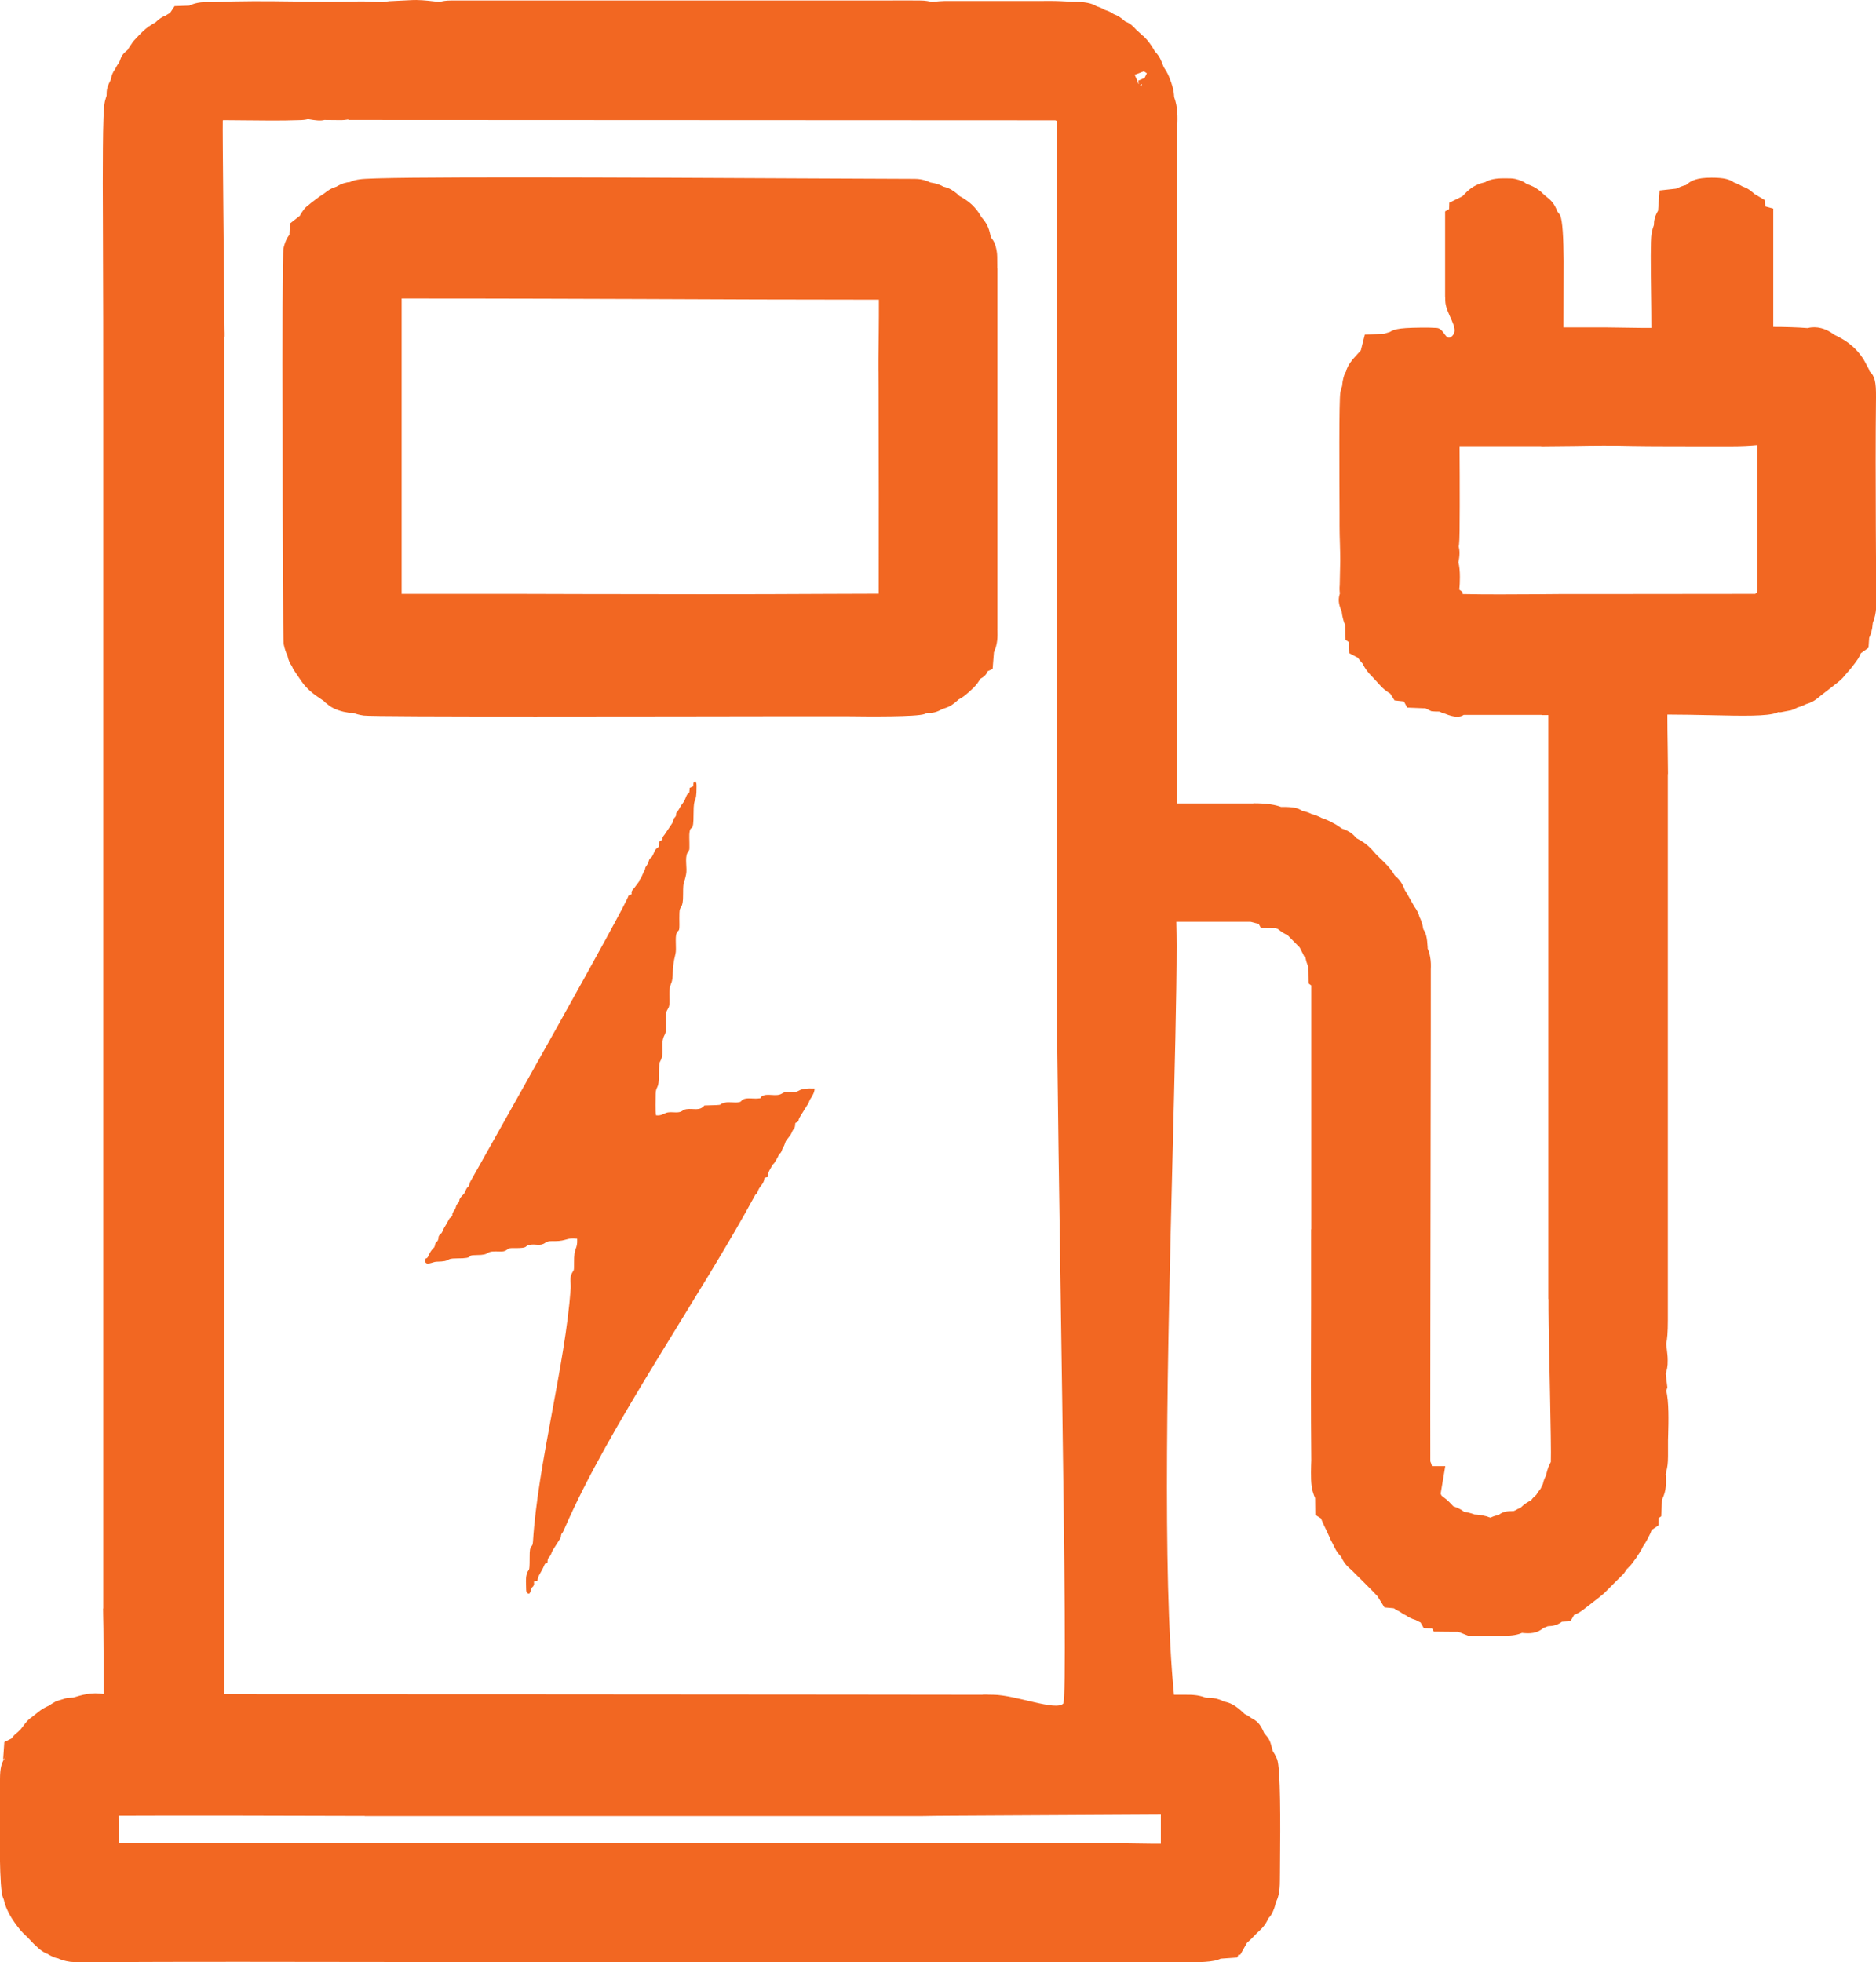 <?xml version="1.0" encoding="utf-8"?>
<!-- Generator: Adobe Illustrator 26.0.1, SVG Export Plug-In . SVG Version: 6.00 Build 0)  -->
<svg version="1.1" id="Layer_1" xmlns="http://www.w3.org/2000/svg" xmlns:xlink="http://www.w3.org/1999/xlink" x="0px" y="0px"
	 viewBox="0 0 112.85 118.06" style="enable-background:new 0 0 112.85 118.06;" xml:space="preserve">
<style type="text/css">
	.st0{fill-rule:evenodd;clip-rule:evenodd;fill:#F26722;}
</style>
<g>
	<path class="st0" d="M21.08,109.25c-2.64-0.01-10.59-0.03-13.95-0.01c0,0.49,0.01,1.01,0.01,1.49l0,0.17h60l1.42,0.02
		c0.42,0.01,0.85,0.01,1.27,0.01v-1.76c-2.55,0.01-9.13,0.05-12.65,0.07c-1.92,0.01-0.97,0.02-2.19,0.02H21.94v-0.01L21.08,109.25z
		 M14.59,7.24c-0.22,0-0.45,0-1.16-0.01L13.4,7.25c-0.02,0.63,0.08,9.57,0.1,12.26c0.01,1.23,0.01-0.45,0.01,0.75H13.5v81.67
		c12.57,0,24.85,0.01,37.26,0.02l8.36,0.01v-0.01c0.61,0-0.14,0,0.63,0.01c1.35,0.01,3.78,1.01,4.21,0.53
		c0.35-0.4-0.39-33.61-0.4-45.04l0-3.46l0.01-46.59c0-0.04,0-0.09-0.01-0.13c-0.03-0.01-0.05-0.02-0.08-0.03L20.97,7.22l-0.02-0.03
		c-0.07,0.01-0.15,0.02-0.23,0.03l-0.18,0.01l-1.03-0.01C19.29,7.28,19,7.25,18.53,7.17c-0.16,0.04-0.34,0.06-0.56,0.06
		C16.87,7.27,15.73,7.25,14.59,7.24L14.59,7.24z M87.73,33.83c0.06,0.23,0.09,0.52,0.09,0.89c0,0.28-0.01,0.53-0.04,0.75l0.2,0.15
		l0.01,0.12c1.43,0.03,3,0.02,4.55,0.01c1.05-0.01,2.1-0.02,3.1-0.01l9.95-0.01l0.11-0.11l0.02-0.05l0-8.79
		c-0.41,0.04-0.94,0.07-1.62,0.07c-2.26,0-5.01,0-5.92-0.02c-1.17-0.03-2.3-0.02-3.45,0c-0.93,0.01-1.88,0.02-2.02,0.02v-0.01
		l-4.91,0c0.01,1.06,0.01,2.47,0.01,3.62c0,1.14-0.01,2.07-0.04,2.28c-0.01,0.05-0.01,0.1-0.02,0.14
		C87.81,33.11,87.82,33.41,87.73,33.83L87.73,33.83z M78.87,88.16l0.01-0.3c-0.03-3.11-0.02-6.21-0.01-9.32c0-0.29,0-0.66,0-4.58
		h0.01V59.29l-0.15-0.11l-0.04-0.83c0-0.03,0-0.11,0-0.21c-0.06-0.14-0.12-0.31-0.16-0.53l-0.07-0.06L78.18,57l-0.73-0.74
		c-0.16-0.07-0.33-0.16-0.57-0.36c-0.04-0.02-0.09-0.04-0.14-0.06l-0.89-0.01l-0.14-0.25c-0.17-0.04-0.23-0.05-0.28-0.07
		c-0.09-0.02-0.18-0.05-0.2-0.05h-4.47c0.01,0.47,0.02,0.99,0.02,1.41c0,3-0.12,7.68-0.25,12.87c-0.28,11.25-0.62,25.02,0.09,32.22
		c0.18,0,0.35,0,0.53,0h0.14c0.41,0,0.78,0,1.25,0.18h0.01c0.24,0,0.35,0,0.59,0.05v0c0.24,0.06,0.36,0.11,0.48,0.18
		c0.34,0.06,0.68,0.19,1.25,0.75c0.11,0.05,0.24,0.12,0.39,0.24c0.35,0.18,0.54,0.33,0.79,0.92c0.28,0.32,0.34,0.39,0.48,0.94
		l0.02,0.09l0.04,0.09c0.08,0.11,0.15,0.25,0.23,0.43c0.22,0.51,0.2,4.03,0.18,6.08c0,0.61-0.01,1.07-0.01,1.25
		c0,0.65-0.1,1.04-0.25,1.3c-0.01,0.11-0.04,0.2-0.09,0.35h0c-0.11,0.3-0.21,0.47-0.34,0.59c-0.16,0.33-0.28,0.53-0.68,0.88
		l-0.37,0.38l-0.12,0.11c-0.04,0.04-0.08,0.08-0.13,0.12l-0.4,0.71l-0.12,0.01l-0.06,0.16l-1,0.07c-0.05,0.02-0.11,0.05-0.18,0.07
		c-0.49,0.17-1.6,0.15-2.23,0.14l-0.26-0.01H52.83v0.01H32.27c-1.81,0-3.56-0.01-8.93-0.01c-5.97-0.01-11.95-0.02-17.91,0.01
		c-0.17,0-0.33,0-0.49,0H4.72c-0.15,0-0.31,0-0.49-0.02c-0.36-0.05-0.57-0.13-0.74-0.21c-0.14-0.02-0.25-0.06-0.46-0.17v0
		c-0.06-0.03-0.11-0.06-0.15-0.09c-0.23-0.08-0.48-0.24-0.78-0.55l-0.06-0.05l-0.35-0.37l-0.31-0.3c-0.2-0.2-0.47-0.56-0.68-0.89
		c-0.22-0.35-0.4-0.76-0.47-1.11l-0.05-0.12c-0.23-0.52-0.2-3.89-0.19-5.89c0-0.56,0.01-1.01,0.01-1.22c0-0.7,0.1-0.98,0.25-1.23
		l-0.03,0c-0.02,0.01-0.03,0.02-0.03,0l0.07-1.02l0.44-0.22c0.1-0.15,0.21-0.25,0.37-0.38l0.19-0.19c0.08-0.1,0.13-0.17,0.17-0.22
		c0.08-0.11,0.12-0.16,0.24-0.29c0.1-0.1,0.16-0.14,0.28-0.23c0.07-0.05,0.17-0.13,0.34-0.27c0.22-0.18,0.43-0.29,0.63-0.38
		c0.13-0.09,0.29-0.18,0.46-0.28l0.66-0.2c0.14-0.01,0.25-0.01,0.37-0.02l0,0c0.45-0.14,1.12-0.35,1.83-0.21
		c0-1.17-0.01-2.82-0.02-3.95c-0.01-1-0.02-0.56-0.02-1.2h0.01c0-23.85,0-47.7,0-71.54c0-4,0-7.95-0.02-11.96
		c-0.01-1.45-0.01-3.06,0-4.34c0.01-1.4,0.04-2.5,0.12-2.83c0.03-0.13,0.07-0.24,0.1-0.34c0-0.36,0.03-0.54,0.25-0.95
		c0.06-0.29,0.09-0.4,0.27-0.66C6.99,4.03,7.06,3.9,7.18,3.73C7.32,3.32,7.39,3.24,7.68,3l0.04-0.07l0.14-0.21L8,2.51l0.07-0.08
		c0.09-0.09,0.2-0.21,0.29-0.31C8.43,2.05,8.5,1.98,8.57,1.91C8.69,1.8,8.81,1.69,8.95,1.59h0.01c0.16-0.11,0.29-0.19,0.39-0.24
		c0.23-0.23,0.42-0.34,0.61-0.41c0.08-0.05,0.17-0.11,0.27-0.16l0.27-0.41l0.88-0.03c0.49-0.23,0.93-0.22,1.36-0.21
		c0.05,0,0.1,0,0.14,0c1.52-0.08,3.19-0.06,4.85-0.04c1.26,0.02,2.51,0.03,3.7,0c0.35-0.01,0.67,0,0.98,0.02
		c0.22,0.01,0.44,0.02,0.63,0.02c0.1-0.02,0.21-0.04,0.4-0.06h0.03l1.22-0.06v0c0.49-0.03,0.95,0.02,1.39,0.07
		c0.13,0.01,0.26,0.03,0.36,0.04c0.17-0.05,0.36-0.09,0.72-0.09l0.45,0c0.35,0-0.69,0,0.42,0h23.87c1.43,0,1.39,0,1.41,0
		c0.67,0,1.34-0.01,2.01,0c0.37,0,0.57,0.05,0.74,0.09l0.18-0.02c0.17-0.02,0.34-0.03,0.59-0.04l5.15,0V0.06c1.01,0,0.25,0.01,0.5,0
		c0.44,0,0.89-0.01,1.3,0.01c0.27,0.01,0.33,0.02,0.4,0.02h0.01c0.14,0.01,0.28,0.02,0.33,0.02c0.74-0.01,1.17,0.09,1.45,0.27
		c0.1,0.03,0.21,0.07,0.33,0.13c0.06,0.03,0.12,0.06,0.17,0.09l0.12,0.04c0.21,0.08,0.31,0.14,0.4,0.21
		c0.2,0.07,0.41,0.18,0.66,0.41l0.02,0.02c0.33,0.14,0.42,0.23,0.71,0.54l0.03,0.02h0l0.01,0.01h0l0.32,0.3h0.01l0.08,0.07
		c0.27,0.27,0.4,0.48,0.54,0.7l0.07,0.12l0.03,0.05c0.15,0.16,0.28,0.31,0.42,0.66l0.01,0.03h0l0.01,0.02l0,0l0.02,0.05l0,0l0,0.01
		l0,0l0.08,0.19l0.07,0.11c0.16,0.25,0.25,0.44,0.29,0.6c0.06,0.12,0.11,0.27,0.16,0.45c0.08,0.27,0.09,0.47,0.1,0.63
		c0.23,0.62,0.21,1.22,0.19,1.78l0,40.72h4.58v-0.01c0.82,0,1.32,0.09,1.66,0.22l0.01,0c0.72-0.01,1.01,0.06,1.27,0.24
		c0.17,0.03,0.35,0.08,0.57,0.19c0.04,0.01,0.08,0.02,0.12,0.03l0.01,0.01c0.11,0.03,0.21,0.07,0.32,0.12
		c0.04,0.02,0.12,0.06,0.16,0.08c0.05,0.01,0.11,0.03,0.17,0.06v0c0.12,0.04,0.26,0.11,0.38,0.17c0.08,0.04,0.22,0.12,0.31,0.17
		l0.11,0.07l0.23,0.16c0.48,0.16,0.67,0.34,0.87,0.57c0.04,0.03,0.08,0.05,0.12,0.07c0.32,0.18,0.6,0.35,1.03,0.87
		c0.05,0.06,0.17,0.17,0.28,0.28c0.3,0.29,0.61,0.57,0.88,1.03c0.23,0.2,0.43,0.41,0.61,0.89l0.12,0.19l0.44,0.78
		c0.18,0.24,0.27,0.45,0.32,0.64c0.1,0.19,0.18,0.43,0.23,0.74c0.16,0.23,0.23,0.5,0.26,1.09l0,0.07c0.06,0.13,0.11,0.29,0.15,0.5
		c0.05,0.26,0.05,0.54,0.04,0.75v0.08c0,1.52,0,4.98-0.01,9.04c-0.01,8.04-0.03,18.44-0.02,20.48c0.04,0.09,0.07,0.18,0.1,0.29h0.8
		l-0.28,1.66l0.02,0.04h0c0.04,0.07,0.03,0.07,0.04,0.08c0.01,0.01,0.06,0.05,0.13,0.1c0.25,0.18,0.4,0.35,0.56,0.52l0,0l0,0
		l0.01,0.01l0.18,0.07h0.01c0.17,0.07,0.33,0.16,0.47,0.27c0.05,0.01,0.1,0.01,0.15,0.02c0.19,0.04,0.35,0.09,0.48,0.14
		c0.07,0,0.13,0,0.18,0.01c0.07,0,0.18,0.02,0.27,0.04c0.11,0.02,0.23,0.05,0.32,0.07v0.01c0.07,0.02,0.13,0.04,0.18,0.06
		c0.16-0.08,0.28-0.12,0.49-0.16c0.23-0.2,0.49-0.24,0.9-0.24l0.07-0.03h0.01l0.02-0.01c0.09-0.06,0.2-0.11,0.32-0.16
		c0.23-0.23,0.44-0.35,0.64-0.45c0.07-0.11,0.15-0.19,0.3-0.32c0.06-0.11,0.15-0.23,0.27-0.38c0.04-0.09,0.08-0.18,0.13-0.27
		c0.05-0.22,0.11-0.38,0.19-0.51l0.01-0.05v-0.01c0.08-0.34,0.17-0.58,0.28-0.76c0.04-1.02-0.13-7.12-0.14-9.16l0-0.64l-0.01-0.01
		V43.02c-0.13,0-0.27,0-0.39,0v-0.01l-4.7,0c-0.21,0.15-0.57,0.16-1.12-0.07c-0.12-0.03-0.23-0.07-0.34-0.13
		c-0.15,0-0.31,0-0.48-0.02l-0.37-0.18l-0.11,0l-0.98-0.04l-0.2-0.37l-0.56-0.06l-0.26-0.41c-0.15-0.09-0.32-0.21-0.51-0.39
		l-0.09-0.1l-0.49-0.53c-0.28-0.27-0.42-0.5-0.55-0.73c-0.02-0.04,0.01-0.02-0.02-0.05c-0.12-0.13-0.21-0.25-0.29-0.36l-0.51-0.27
		l-0.02-0.66l-0.21-0.15l-0.02-0.88c-0.07-0.15-0.13-0.34-0.18-0.6c-0.01-0.08-0.02-0.15-0.03-0.21c-0.22-0.51-0.21-0.77-0.11-1.1
		c-0.02-0.13-0.03-0.29-0.01-0.5h0l0.03-1.45c0-0.36-0.01-0.73-0.02-1.1c-0.01-0.31-0.02-0.63-0.02-1.02l0-0.78
		c-0.01-2.09-0.04-6.84,0.05-7.26c0.03-0.13,0.06-0.25,0.1-0.35c0.04-0.44,0.12-0.7,0.24-0.89c0.05-0.21,0.16-0.43,0.4-0.73
		l0.49-0.54l0.24-0.95l1.16-0.05c0.08-0.03,0.19-0.06,0.33-0.1c0.33-0.21,0.73-0.27,2.33-0.27c0.12,0,0.15,0.01,0.49,0.02
		c0.49,0.01,0.55,0.91,0.96,0.47l0.02-0.03c0.41-0.42-0.44-1.31-0.45-2.08c-0.01-0.52-0.01,0.05-0.01-0.45v-4.92l0.24-0.14
		l0.01-0.38l0.79-0.39c0.33-0.35,0.65-0.69,1.37-0.85c0.26-0.15,0.59-0.25,1.28-0.23l0.08,0c0.24,0,0.36,0,0.61,0.08h0.01
		c0.26,0.08,0.39,0.16,0.52,0.26c0.25,0.08,0.52,0.19,0.87,0.48l0.06,0.06l0.05,0.05l0.03,0.02c0.03,0.03,0.05,0.05,0.07,0.07
		l0.04,0.03c0.32,0.26,0.52,0.41,0.72,0.94l0.16,0.21c0.16,0.31,0.21,1.42,0.22,2.75c0,1.27-0.01,2.9-0.01,4.02h2.62l1.4,0.02
		c0.42,0.01,0.85,0.01,1.27,0.01c0-0.62-0.01-1.38-0.02-2.11c-0.02-1.61-0.04-3.15,0.03-3.57c0.04-0.21,0.09-0.38,0.14-0.51
		c0-0.26,0.05-0.53,0.25-0.86l0.09-1.22l1-0.11c0.09-0.04,0.18-0.08,0.28-0.12c0.13-0.05,0.23-0.08,0.32-0.1
		c0.28-0.26,0.62-0.44,1.53-0.44c0.76,0,1.09,0.1,1.35,0.29c0.09,0.03,0.19,0.07,0.31,0.13c0.07,0.04,0.14,0.07,0.2,0.11
		c0.22,0.08,0.31,0.12,0.52,0.28l0.01,0.01c0.07,0.05,0.13,0.11,0.19,0.16l0.62,0.37l0.03,0.38l0.48,0.13v7.12
		c0.67,0,1.42,0.02,2.07,0.07c0.54-0.14,1.1,0.03,1.53,0.35h0l0.07,0.05c0.32,0.15,0.6,0.31,0.87,0.51
		c0.34,0.26,0.63,0.56,0.89,0.97l0.07,0.12l0.25,0.47l0.05,0.14c0.3,0.27,0.39,0.61,0.38,1.56c-0.03,2.59-0.02,5.19-0.01,7.78
		c0.01,2.28,0.02,3.11,0.02,3.83c0,0.21,0,0.22,0,0.25c0.02,0.53,0.04,1.12-0.2,1.7c-0.01,0.09-0.02,0.2-0.04,0.33
		c-0.05,0.25-0.11,0.43-0.18,0.57l-0.04,0.6l-0.46,0.33l-0.03,0.06c-0.03,0.07-0.07,0.16-0.13,0.26l-0.16,0.23l-0.27,0.35
		l-0.15,0.18c-0.05,0.05-0.08,0.08-0.11,0.12c-0.16,0.19-0.3,0.38-0.56,0.57l-1.09,0.85c-0.32,0.28-0.55,0.37-0.79,0.44
		c-0.2,0.1-0.36,0.16-0.51,0.2c-0.11,0.06-0.24,0.12-0.39,0.17l-0.63,0.12c-0.21,0-0.03,0-0.15-0.01l-0.09,0.04
		c-0.53,0.22-2.09,0.19-3.82,0.15h-0.01c-0.96-0.02-1.99-0.04-2.75-0.04c0,0.63,0.01,1.28,0.02,1.91l0.02,1.67h-0.01l0,32.86
		c0,0.74-0.04,1.15-0.1,1.42l0.04,0.35c0.02,0.2,0.05,0.38,0.05,0.63c0.01,0.37-0.05,0.6-0.12,0.82l0.1,0.82
		c-0.02,0.08-0.05,0.15-0.07,0.2c0.17,0.63,0.14,1.89,0.12,2.62l-0.01,0.35v0.24c0,0.24,0,0.48,0,0.71c0,0.47-0.04,0.68-0.1,0.93
		c-0.02,0.08-0.04,0.16-0.04,0.19c-0.01,0.04,0.01,0.02,0.01,0.07c0.02,0.43,0.04,0.87-0.21,1.4l-0.02,0.04l-0.05,1.01l-0.15,0.1
		l-0.01,0.44l-0.41,0.28c-0.03,0.08-0.06,0.15-0.09,0.22c-0.11,0.23-0.23,0.46-0.36,0.66c-0.02,0.03-0.01,0.02,0,0l-0.07,0.1
		c-0.03,0.06-0.06,0.13-0.1,0.2c-0.08,0.14-0.16,0.27-0.24,0.38c-0.07,0.12-0.12,0.19-0.18,0.26c-0.15,0.23-0.28,0.36-0.41,0.49
		c0,0,0,0,0,0l-0.01-0.01l-0.22,0.32l-1.2,1.2c-0.05,0.04-0.11,0.09-0.16,0.14l0-0.01l-0.08,0.07l-1.04,0.81
		c-0.2,0.14-0.37,0.23-0.51,0.28l-0.22,0.38l-0.51,0.03c-0.28,0.21-0.55,0.26-0.85,0.27c-0.09,0.04-0.18,0.08-0.26,0.1
		c-0.4,0.34-0.8,0.35-1.3,0.3c-0.24,0.11-0.58,0.18-1.2,0.18c-0.21,0-0.43,0-0.65,0c-0.47,0-0.93,0.01-1.38-0.01l-0.61-0.24h-0.14
		c-0.09,0-0.19,0-0.29,0l-1.03-0.01l-0.11-0.19l-0.49-0.01l-0.2-0.35c-0.11-0.05-0.2-0.09-0.28-0.14c-0.27-0.08-0.45-0.18-0.59-0.28
		c-0.16-0.07-0.28-0.15-0.37-0.22c-0.15-0.07-0.27-0.14-0.37-0.21l-0.56-0.05l-0.42-0.68c-0.08-0.08-0.16-0.16-0.23-0.24
		c-0.44-0.45-0.89-0.89-1.34-1.34l0,0c-0.22-0.19-0.42-0.36-0.62-0.8l0,0c-0.14-0.14-0.27-0.3-0.39-0.55h0l-0.15-0.3
		c-0.09-0.15-0.14-0.26-0.17-0.36l-0.24-0.51c-0.06-0.12-0.11-0.23-0.15-0.33c-0.03-0.07-0.07-0.14-0.1-0.24l-0.35-0.22l-0.01-1.01
		c-0.05-0.1-0.09-0.22-0.13-0.35C78.84,89.38,78.86,88.68,78.87,88.16L78.87,88.16z M96.39,95.96l-0.06,0.05l0,0L96.39,95.96z
		 M96.33,96.01L96.33,96.01l-0.01,0.01L96.33,96.01L96.33,96.01z M96.32,96.02L96.32,96.02l0,0.01L96.32,96.02L96.32,96.02z
		 M97.96,94.29l-0.06,0.09l0.01,0.01C97.92,94.37,97.94,94.33,97.96,94.29L97.96,94.29z M98.92,92.93l-0.01,0.02
		C98.92,92.93,98.94,92.91,98.92,92.93L98.92,92.93z M111.72,39.6L111.72,39.6L111.72,39.6z M87.45,90.7c0.07,0.07,0-0.01-0.05-0.05
		L87.45,90.7z M81.07,50.15C81.1,50.18,81.08,50.16,81.07,50.15L81.07,50.15z M68.5,5.05c-0.01-0.07-0.02-0.14-0.02-0.2l0.37-0.16
		c0.05-0.09,0.09-0.19,0.14-0.28c-0.06-0.04-0.12-0.08-0.18-0.12L68.6,4.37l-0.18,0.07l0.05,0.41l-0.05-0.41l-0.16,0.06l0.01,0.03
		l-0.01-0.03h0l0.01,0.03l0.15,0.34l0.05-0.02v0.01l-0.05,0.01C68.47,5.05,68.48,5.05,68.5,5.05L68.5,5.05z M68.64,5.23
		c0.02-0.06,0.04-0.12,0.06-0.18l-0.11,0.07C68.62,5.17,68.63,5.2,68.64,5.23L68.64,5.23z M4.49,102.14c0.08-0.01-0.01,0-0.05,0
		L4.49,102.14z M0.37,105.66c0.06-0.09-0.08,0.12-0.14,0.17l0.03,0C0.29,105.77,0.33,105.72,0.37,105.66L0.37,105.66z M77.87,56.3
		l0-0.01C77.86,56.24,77.87,56.27,77.87,56.3L77.87,56.3z M78.51,57.56l0.01,0.01l0-0.01C78.51,57.53,78.51,57.55,78.51,57.56
		L78.51,57.56z M24.16,17.96v17.77l4.41,0c2.1,0,4.21,0,6.32,0.01c4.98,0.01,9.96,0.02,14.91-0.01l3.06-0.01
		c0.01-2.89,0-9.16-0.01-12.31c-0.01-2.26-0.01-0.06-0.01-1.81c0-0.28,0.01-0.56,0.02-1.49c0.01-0.68,0.01-1.41,0.01-2.08
		c-5.05,0-9.65-0.02-14.3-0.04C34.79,17.98,30.96,17.96,24.16,17.96L24.16,17.96z M17.05,14.95c0.09-0.4,0.22-0.65,0.36-0.83
		l0.03-0.67l0.6-0.47c0.04-0.08,0.08-0.16,0.17-0.28l0,0c0.14-0.2,0.23-0.28,0.36-0.37l0.14-0.12l0.49-0.37l0.21-0.14
		c0.04-0.02,0.09-0.06,0.13-0.09c0.22-0.17,0.37-0.28,0.7-0.38c0.33-0.2,0.59-0.26,0.82-0.28c0.18-0.09,0.26-0.1,0.44-0.14
		l0.07-0.01l0.06-0.01c1.05-0.19,16.69-0.11,26.35-0.06c3.16,0.01,5.67,0.03,6.81,0.03h0.02c0.34,0,0.48,0,0.76,0.07v0
		c0.18,0.05,0.3,0.1,0.4,0.15l0.01,0c0.38,0.06,0.6,0.15,0.77,0.25c0.2,0.05,0.33,0.09,0.54,0.22v0.01
		c0.22,0.13,0.31,0.22,0.42,0.33l0.11,0.06l0,0c0.22,0.13,0.45,0.28,0.64,0.46c0.22,0.21,0.42,0.46,0.57,0.74l0,0
		c0.21,0.25,0.4,0.49,0.51,0.94c0.02,0.08,0.04,0.16,0.05,0.22l0.04,0.1c0.15,0.18,0.26,0.38,0.33,0.83
		c0.03,0.19,0.03,0.36,0.03,0.79v0.21H60v21.62c0,0.31-0.01,0.05,0,0.12c0.01,0.42,0.02,0.85-0.21,1.36l-0.08,1.01l-0.29,0.13
		c-0.09,0.21-0.22,0.34-0.46,0.47c-0.09,0.17-0.22,0.35-0.42,0.55c-0.43,0.41-0.67,0.59-0.87,0.68c-0.06,0.05-0.12,0.11-0.21,0.18v0
		l-0.05,0.04l0,0c-0.18,0.14-0.26,0.19-0.49,0.28h-0.01c-0.07,0.03-0.14,0.05-0.21,0.07c-0.39,0.22-0.6,0.25-0.92,0.24
		c-0.05,0.02-0.11,0.05-0.17,0.07c-0.49,0.17-3.28,0.15-4.74,0.13c-0.09,0,0.24,0-0.71,0c-3.62,0-1.97,0-2.73,0
		c-7.09,0.01-24.99,0.05-25.55-0.04c-0.3-0.04-0.5-0.11-0.66-0.17c-0.11,0-0.2,0-0.23,0l-0.33-0.06c-0.48-0.12-0.77-0.28-0.97-0.46
		c-0.09-0.06-0.16-0.12-0.23-0.2c-0.05-0.03-0.1-0.07-0.15-0.1c-0.21-0.14-0.42-0.28-0.67-0.5c-0.07-0.06-0.13-0.13-0.19-0.19
		c-0.2-0.19-0.4-0.5-0.67-0.9l0,0l-0.01-0.02l-0.01-0.01c-0.09-0.14-0.14-0.2-0.2-0.36c-0.11-0.15-0.21-0.34-0.27-0.64
		c-0.09-0.18-0.16-0.39-0.22-0.66c-0.05-0.2-0.07-6.77-0.07-12.9C16.98,20.38,17,15.17,17.05,14.95L17.05,14.95z M19.34,42.01
		L19.34,42.01l0.01,0.02L19.34,42.01z M59.07,13.13c0.05,0.1-0.05-0.1-0.04-0.09l0,0L59.07,13.13z M18.64,12.27L18.64,12.27
		L18.64,12.27z"/>
	<path class="st0" d="M41.7,47.31l-0.21,0.09c-0.03,0.5-0.04,0.18-0.19,0.47l-0.13,0.31c-0.01,0.01-0.01,0.02-0.02,0.03l-0.04,0.06
		c-0.25,0.33-0.17,0.29-0.36,0.56l-0.04,0.06c-0.16,0.35,0.08-0.27-0.03,0.08c-0.03,0.1,0.02,0.04-0.04,0.15
		c-0.06,0.11-0.01,0.01-0.06,0.07c-0.1,0.12-0.07,0.23-0.15,0.35l-0.45,0.67c-0.28,0.32,0.05,0.22-0.33,0.43l-0.02,0.31
		c-0.3,0.18-0.24,0.33-0.42,0.6c-0.11,0.16-0.09-0.01-0.18,0.24c-0.02,0.06-0.01,0.06-0.03,0.12c-0.03,0.08-0.03,0.06-0.06,0.1
		c-0.23,0.33-0.04,0.14-0.21,0.43l-0.18,0.41c-0.08,0.1-0.01-0.02-0.07,0.08L38.45,53c0,0.01-0.01,0.03-0.01,0.04l-0.29,0.39
		c-0.36,0.36,0.06,0.32-0.34,0.45c-0.02,0.38-8.59,15.55-9.5,17.18c-0.04,0.06-0.03,0.06-0.06,0.15c-0.07,0.26-0.06,0.12-0.18,0.29
		L28,71.64c-0.08,0.24-0.17,0.23-0.3,0.42c-0.12,0.17-0.02,0.09-0.1,0.25c-0.09,0.21-0.05,0.01-0.14,0.2
		c-0.01,0.01-0.01,0.02-0.02,0.04l-0.02,0.08c-0.05,0.17-0.13,0.21-0.19,0.35c-0.07,0.19,0.05,0.08-0.09,0.24
		c-0.13,0.15-0.02-0.07-0.16,0.19c-0.09,0.18-0.16,0.28-0.27,0.47l-0.11,0.24c-0.07,0.14-0.1,0.09-0.16,0.18
		c-0.12,0.18-0.02,0.09-0.08,0.27c-0.06,0.18-0.06,0.07-0.14,0.19c-0.09,0.15-0.02,0.12-0.09,0.26c-0.11,0.2,0.05-0.05-0.06,0.07
		c-0.26,0.28-0.28,0.48-0.36,0.57c-0.09,0.09-0.15,0.02-0.14,0.19c0.02,0.34,0.48,0.06,0.67,0.06c1.02-0.02,0.45-0.2,1.23-0.2
		c1.19,0,0.48-0.2,1.17-0.2c0.94,0,0.49-0.23,1.18-0.22c0.26,0,0.46,0.04,0.63-0.07c0.23-0.15,0.15-0.13,0.55-0.13
		c0.82,0,0.51-0.11,0.84-0.19c0.38-0.09,0.64,0.1,0.96-0.13c0.16-0.12,0.36-0.1,0.6-0.1c0.66,0,0.73-0.23,1.32-0.14
		c0.03,0.7-0.2,0.41-0.19,1.47c0,0.59-0.01,0.33-0.16,0.67c-0.1,0.23-0.02,0.58-0.04,0.85c-0.34,4.67-1.98,10.56-2.27,15.23
		c-0.03,0.49-0.21,0.01-0.2,0.97c0,1.03-0.05,0.54-0.18,1.01c-0.07,0.25-0.03,0.6-0.03,0.86c0,0.06,0,0.07,0.01,0.13
		c0.03,0.14-0.02,0.02,0.04,0.1c0.21,0.22,0.22-0.21,0.3-0.31c0.06-0.08,0,0.03,0.07-0.07c0.08-0.12,0.05-0.12,0.05-0.3l0.21-0.04
		c0.03-0.32,0.21-0.47,0.39-0.88c0.09-0.2,0.01-0.09,0.21-0.2c0.02-0.29,0.02-0.23,0.16-0.41c0.08-0.11,0.08-0.22,0.19-0.39
		l0.44-0.69c0.04-0.1,0.01-0.11,0.04-0.2c0.07-0.19,0.01,0.07,0.21-0.39c2.65-6.13,8.22-14.04,11.45-20.03
		c0.12-0.22,0.05,0.08,0.16-0.23c0.14-0.39,0.36-0.39,0.41-0.82l0.2-0.05c0.03-0.37,0.09-0.37,0.25-0.67
		c0.05-0.09,0.01-0.02,0.06-0.09c0,0,0.04-0.04,0.07-0.07c0.05-0.07,0.2-0.32,0.22-0.37c0.11-0.28,0.16-0.16,0.24-0.39
		c0.07-0.24,0.11-0.17,0.19-0.43c0.05-0.18,0.11-0.21,0.22-0.36c0.23-0.29,0.13-0.23,0.27-0.46c0,0,0.05-0.05,0.07-0.09
		c0.06-0.12,0.04-0.16,0.06-0.31c0.34-0.18,0.07-0.05,0.32-0.44l0.39-0.63c0.12-0.13,0.11-0.27,0.22-0.42l0.04-0.06
		c0.1-0.17,0.19-0.33,0.19-0.53c-1.02-0.04-0.84,0.18-1.19,0.2c-0.38,0.02-0.5-0.07-0.79,0.11c-0.33,0.2-0.88-0.05-1.18,0.15
		c-0.2,0.13,0.08,0.11-0.28,0.14c-0.27,0.02-0.63-0.06-0.85,0.05c-0.15,0.08-0.08,0.13-0.25,0.17c-0.27,0.06-0.6-0.04-0.86,0.03
		c-0.55,0.14,0.22,0.13-1.23,0.17c-0.28,0.35-0.65,0.16-1.08,0.22c-0.21,0.03-0.18,0.08-0.31,0.14c-0.22,0.11-0.54,0.01-0.82,0.06
		c-0.21,0.04-0.37,0.22-0.7,0.17c-0.05-0.24-0.02-1-0.02-1.29c0.01-0.49,0.21-0.26,0.2-1.17c0-0.61,0.03-0.71,0.06-0.76
		c0.33-0.57-0.02-1.06,0.28-1.62c0.18-0.33,0.03-0.88,0.09-1.29c0.04-0.27,0.15-0.24,0.19-0.5c0.05-0.41-0.07-0.89,0.1-1.27
		c0.2-0.46,0.01-0.8,0.27-1.8c0.08-0.3-0.04-1.01,0.07-1.25c0.11-0.25,0.17-0.03,0.17-0.53c0-0.23-0.01-0.46,0-0.69
		c0.01-0.51,0.23-0.17,0.22-1.12c0-0.92,0.06-0.57,0.18-1.2c0.08-0.38-0.09-0.97,0.08-1.3c0.11-0.22,0.13-0.03,0.12-0.59
		c0-0.17-0.02-0.51,0.01-0.67c0.09-0.49,0.24,0.15,0.24-1.1c0-1.18,0.18-0.45,0.18-1.62c0-0.06,0-0.14-0.01-0.2L41.83,47
		C41.69,47.06,41.71,47.14,41.7,47.31L41.7,47.31z"/>
</g>
</svg>
